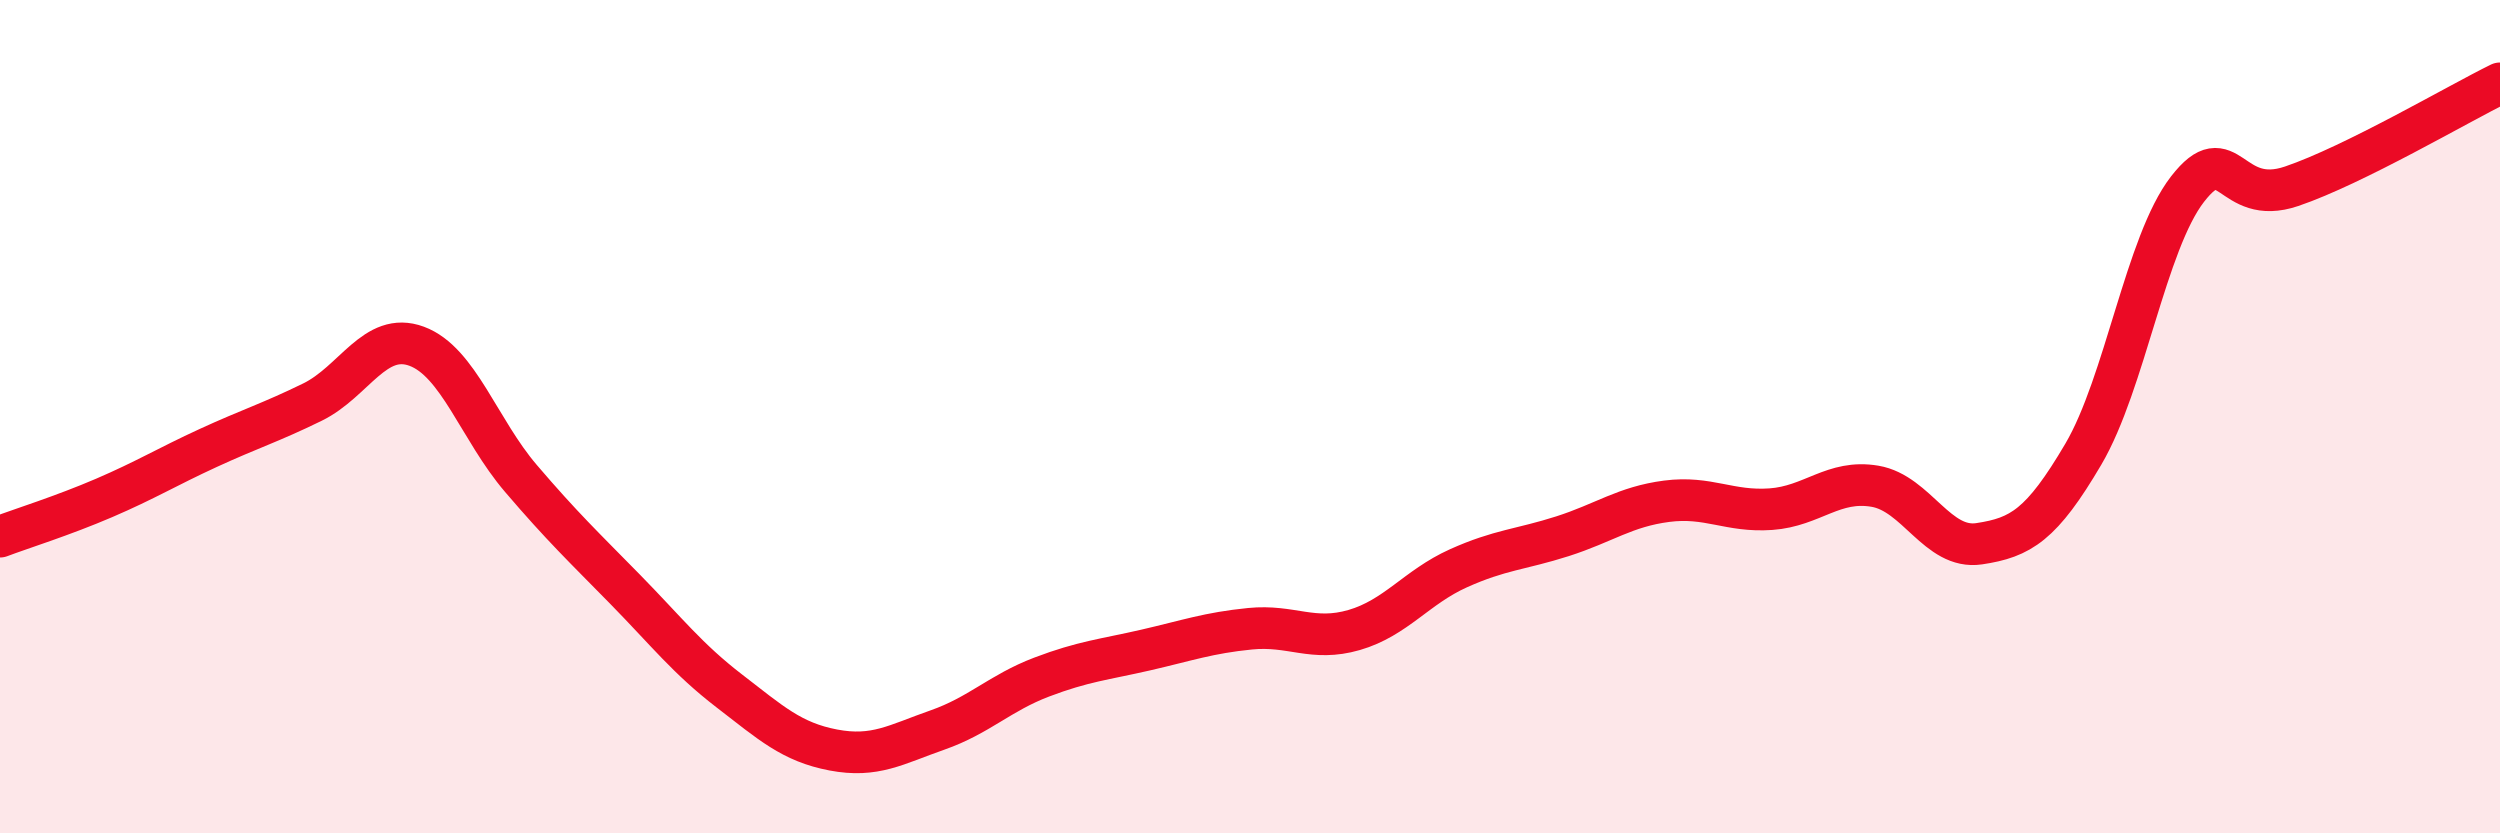 
    <svg width="60" height="20" viewBox="0 0 60 20" xmlns="http://www.w3.org/2000/svg">
      <path
        d="M 0,12.88 C 0.5,12.69 1.5,12.38 2.5,11.95 C 3.5,11.52 4,11.21 5,10.75 C 6,10.29 6.5,10.14 7.5,9.65 C 8.5,9.16 9,7.94 10,8.31 C 11,8.68 11.5,10.31 12.5,11.48 C 13.5,12.65 14,13.12 15,14.14 C 16,15.16 16.5,15.81 17.5,16.58 C 18.5,17.35 19,17.81 20,18 C 21,18.19 21.5,17.87 22.5,17.52 C 23.5,17.17 24,16.63 25,16.25 C 26,15.87 26.5,15.83 27.5,15.6 C 28.5,15.37 29,15.19 30,15.09 C 31,14.99 31.5,15.41 32.5,15.12 C 33.5,14.83 34,14.09 35,13.64 C 36,13.19 36.5,13.19 37.5,12.87 C 38.5,12.55 39,12.16 40,12.03 C 41,11.9 41.5,12.29 42.5,12.22 C 43.5,12.15 44,11.5 45,11.67 C 46,11.84 46.5,13.2 47.5,13.05 C 48.5,12.9 49,12.6 50,10.9 C 51,9.2 51.5,5.83 52.5,4.54 C 53.5,3.25 53.5,4.98 55,4.47 C 56.5,3.96 59,2.49 60,2L60 20L0 20Z"
        fill="#EB0A25"
        opacity="0.1"
        stroke-linecap="round"
        stroke-linejoin="round"
      />
      <path
        d="M 0,12.88 C 0.5,12.69 1.5,12.38 2.5,11.95 C 3.5,11.52 4,11.21 5,10.75 C 6,10.29 6.5,10.14 7.5,9.65 C 8.5,9.16 9,7.94 10,8.31 C 11,8.68 11.5,10.31 12.5,11.48 C 13.5,12.65 14,13.12 15,14.14 C 16,15.16 16.5,15.81 17.5,16.58 C 18.5,17.35 19,17.81 20,18 C 21,18.19 21.5,17.87 22.5,17.52 C 23.5,17.17 24,16.63 25,16.25 C 26,15.87 26.5,15.83 27.5,15.6 C 28.5,15.37 29,15.19 30,15.09 C 31,14.99 31.5,15.41 32.5,15.12 C 33.5,14.83 34,14.09 35,13.64 C 36,13.19 36.5,13.19 37.5,12.87 C 38.5,12.55 39,12.16 40,12.03 C 41,11.9 41.5,12.29 42.5,12.22 C 43.5,12.15 44,11.5 45,11.67 C 46,11.84 46.5,13.2 47.5,13.05 C 48.5,12.9 49,12.6 50,10.9 C 51,9.2 51.5,5.83 52.5,4.54 C 53.5,3.25 53.5,4.98 55,4.47 C 56.5,3.96 59,2.49 60,2"
        stroke="#EB0A25"
        stroke-width="1"
        fill="none"
        stroke-linecap="round"
        stroke-linejoin="round"
      />
    </svg>
  